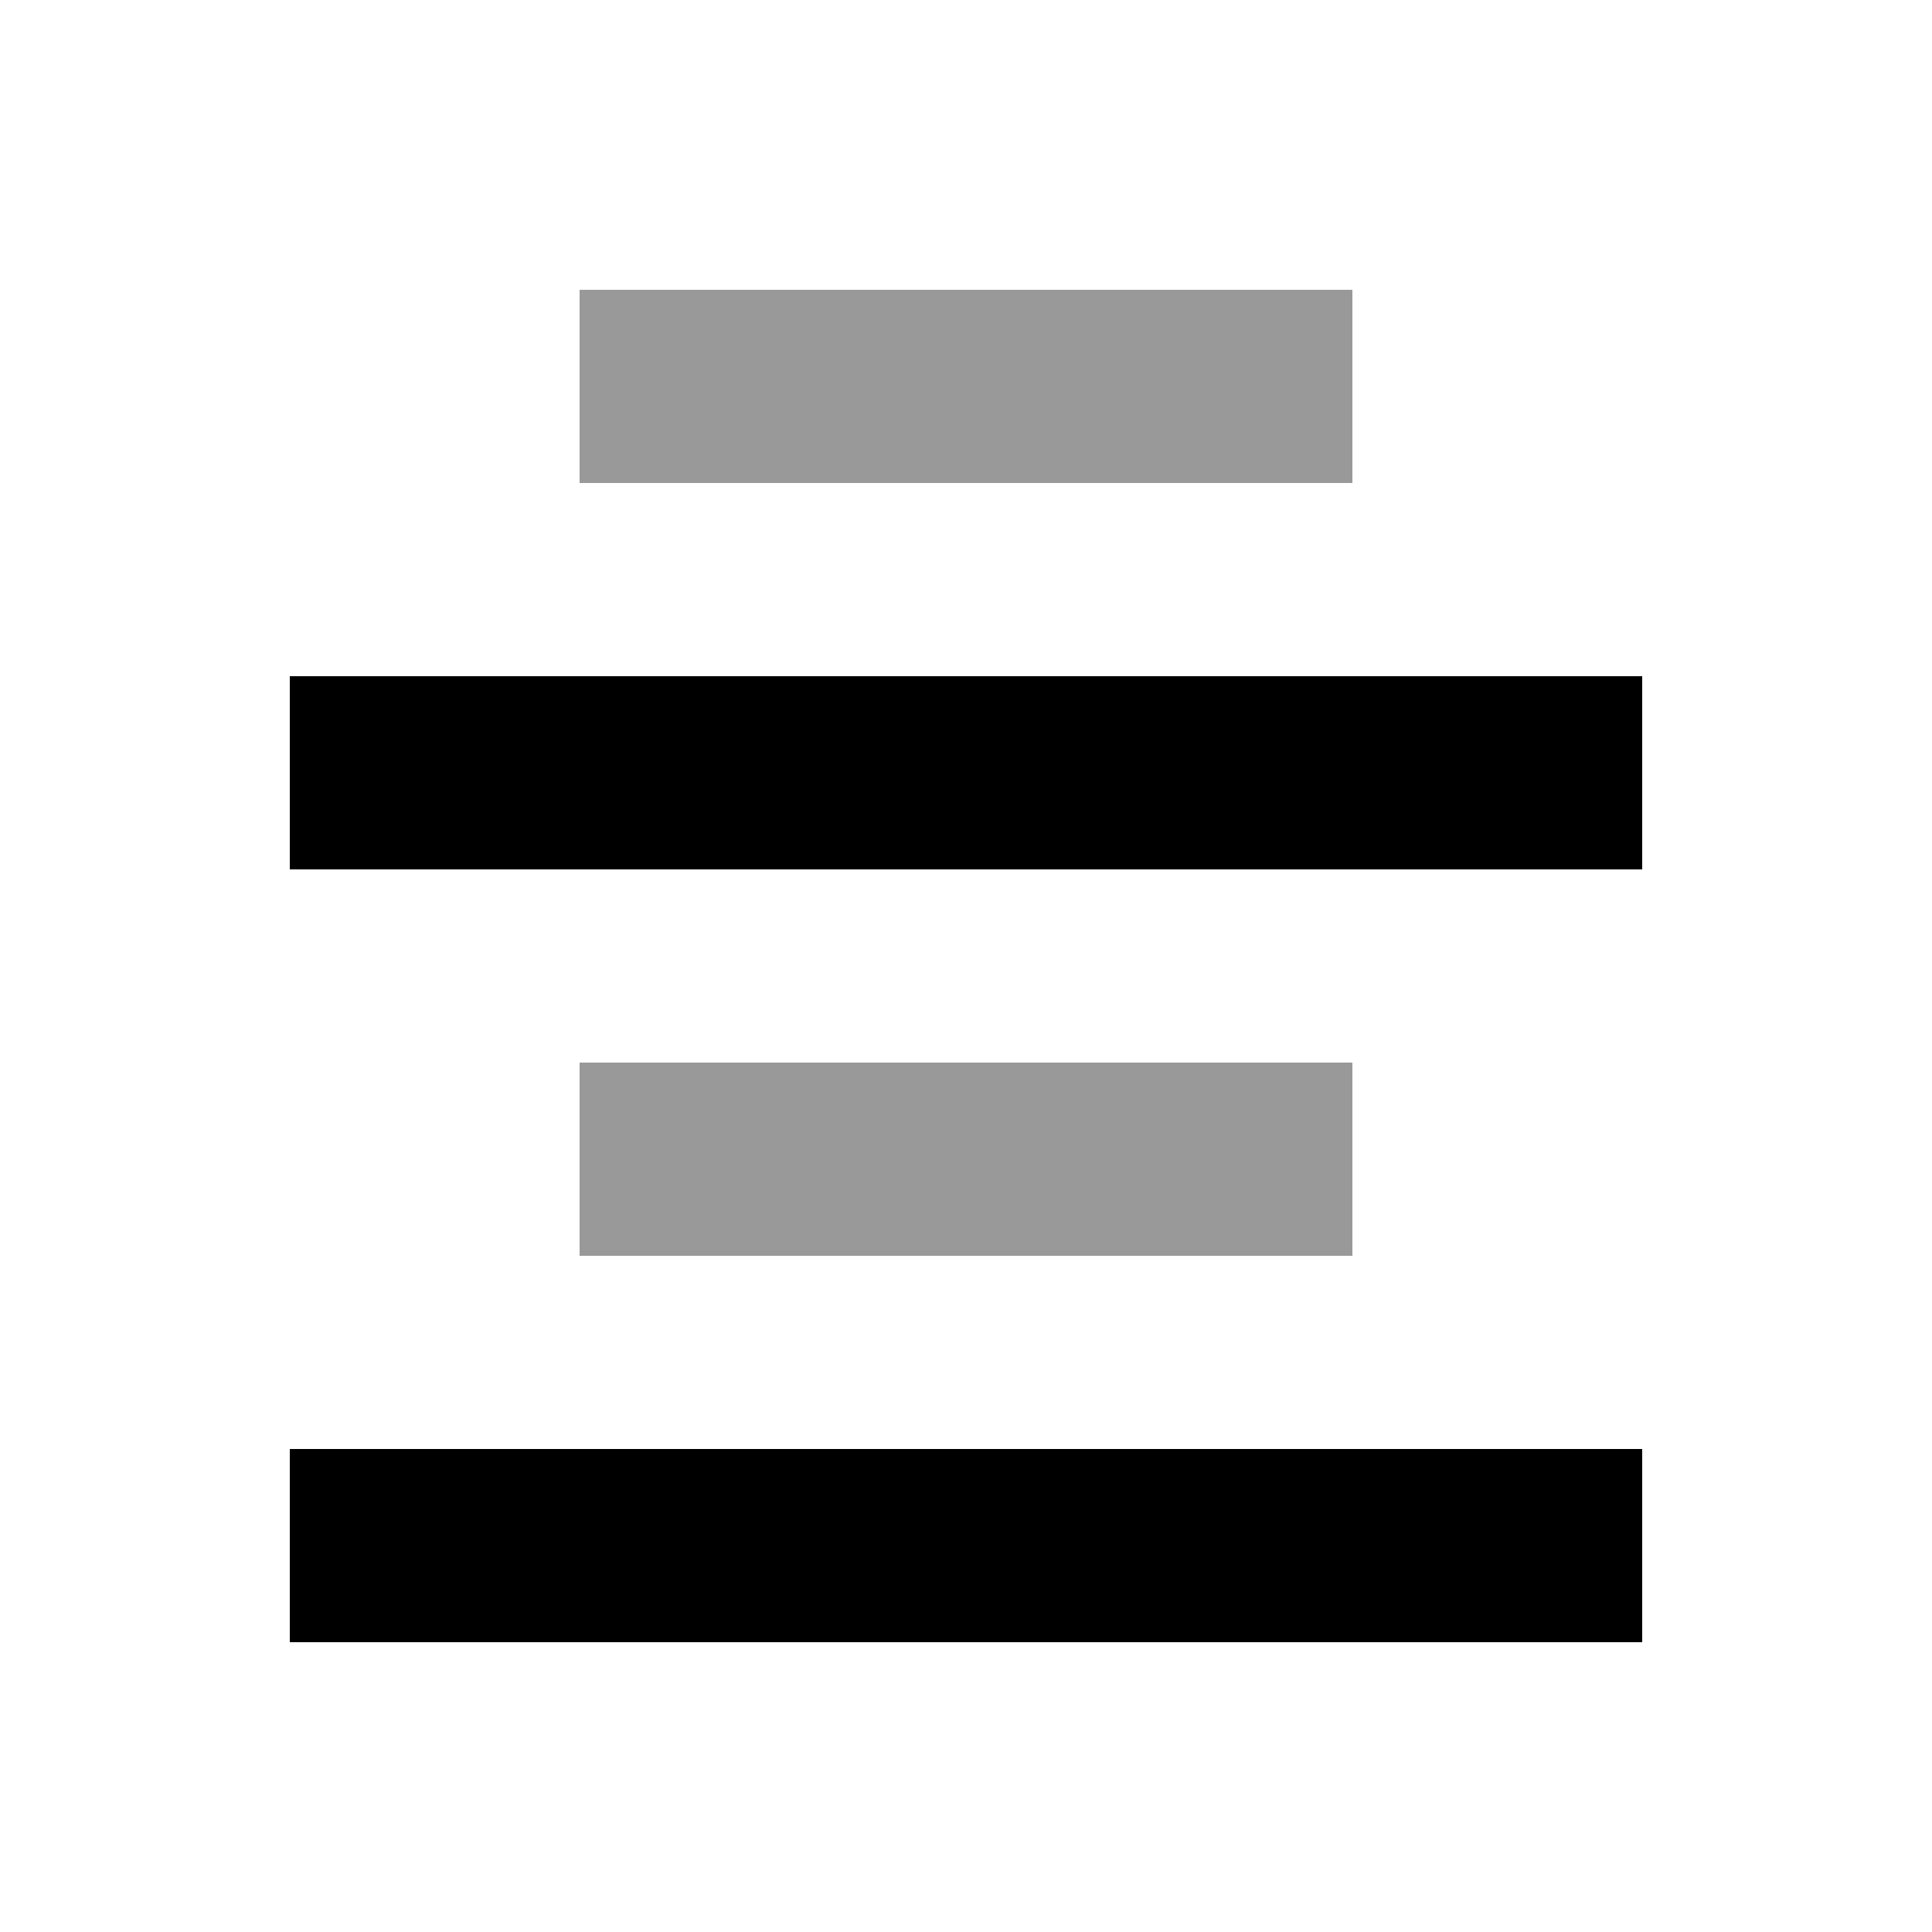 <svg xmlns="http://www.w3.org/2000/svg" viewBox="0 0 640 640"><!--! Font Awesome Pro 7.1.0 by @fontawesome - https://fontawesome.com License - https://fontawesome.com/license (Commercial License) Copyright 2025 Fonticons, Inc. --><path opacity=".4" fill="currentColor" d="M192 96L192 160L448 160L448 96L192 96zM192 352L192 416L448 416L448 352L192 352z"/><path fill="currentColor" d="M544 544L96 544L96 480L544 480L544 544zM544 288L96 288L96 224L544 224L544 288z"/></svg>